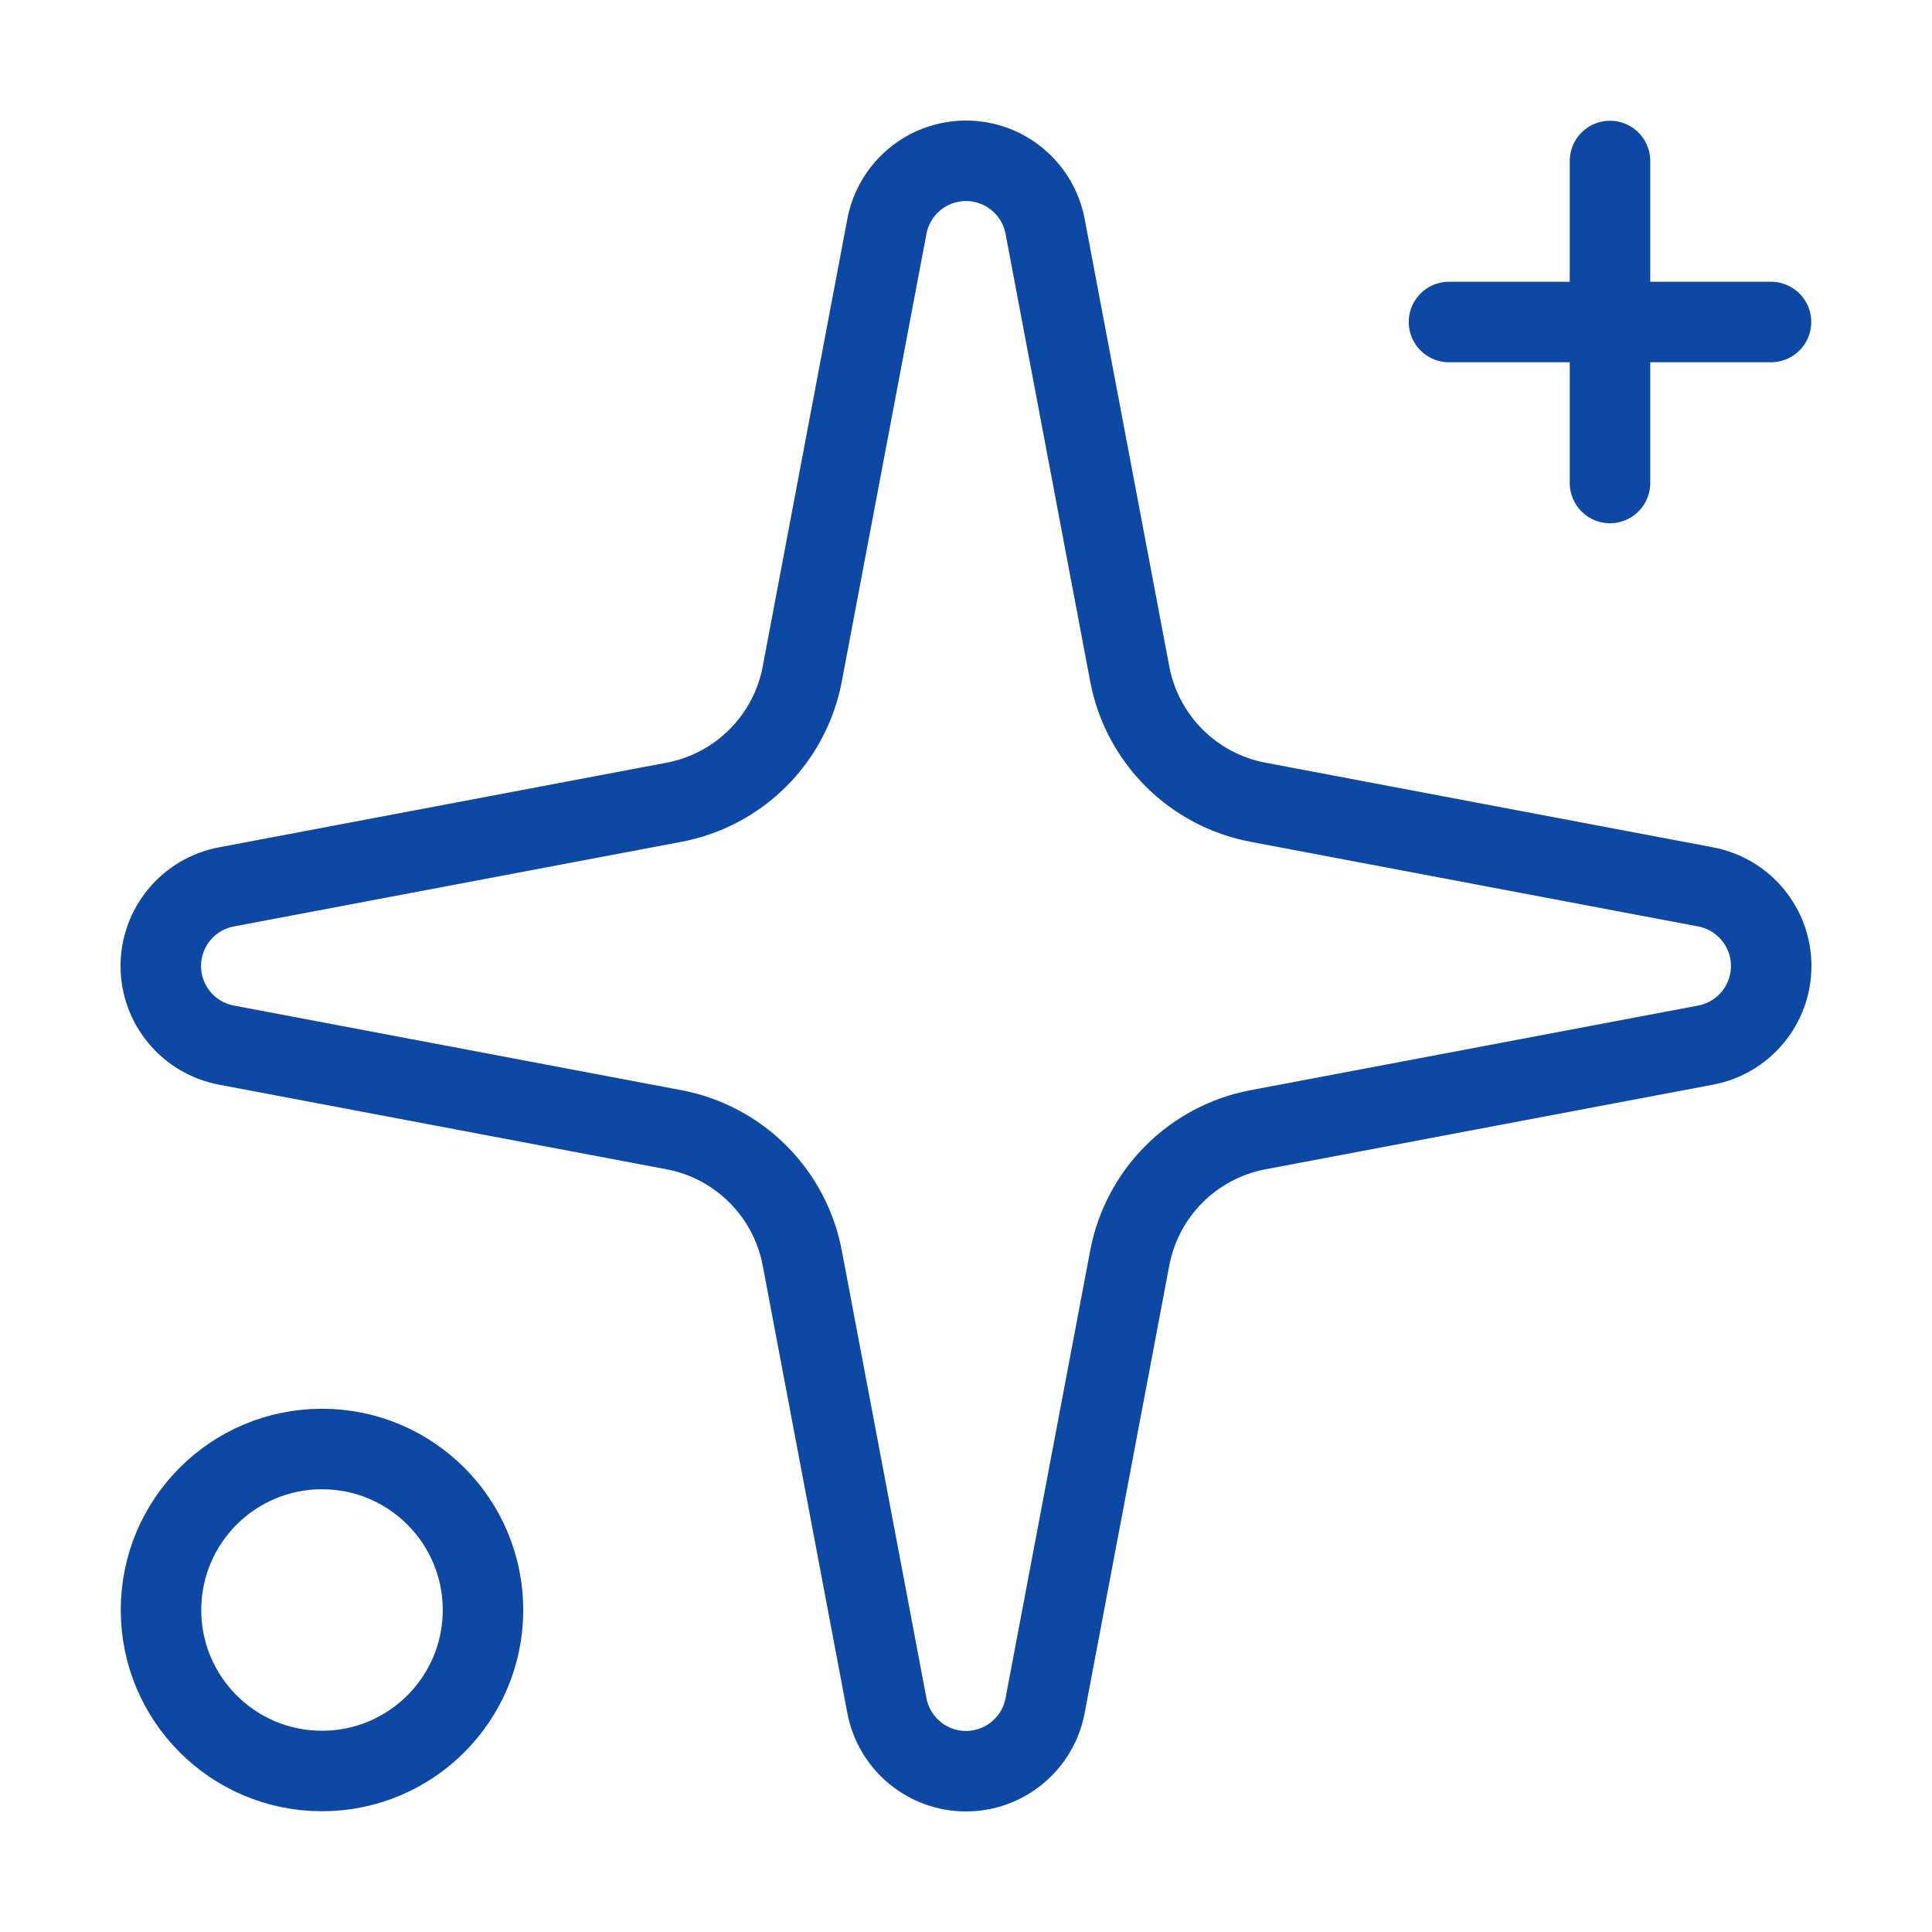 <svg width="48" height="48" viewBox="0 0 48 48" fill="none" xmlns="http://www.w3.org/2000/svg">
<path d="M40 4V12M44 8H36M22.034 5.628C22.12 5.169 22.363 4.755 22.722 4.457C23.081 4.158 23.533 3.995 24 3.995C24.467 3.995 24.919 4.158 25.278 4.457C25.637 4.755 25.88 5.169 25.966 5.628L28.068 16.744C28.217 17.534 28.601 18.261 29.17 18.83C29.739 19.399 30.466 19.783 31.256 19.932L42.372 22.034C42.831 22.12 43.245 22.363 43.543 22.722C43.842 23.081 44.005 23.533 44.005 24C44.005 24.467 43.842 24.919 43.543 25.278C43.245 25.637 42.831 25.88 42.372 25.966L31.256 28.068C30.466 28.217 29.739 28.601 29.17 29.17C28.601 29.739 28.217 30.466 28.068 31.256L25.966 42.372C25.88 42.831 25.637 43.245 25.278 43.543C24.919 43.842 24.467 44.005 24 44.005C23.533 44.005 23.081 43.842 22.722 43.543C22.363 43.245 22.12 42.831 22.034 42.372L19.932 31.256C19.783 30.466 19.399 29.739 18.83 29.17C18.261 28.601 17.534 28.217 16.744 28.068L5.628 25.966C5.169 25.88 4.755 25.637 4.457 25.278C4.158 24.919 3.995 24.467 3.995 24C3.995 23.533 4.158 23.081 4.457 22.722C4.755 22.363 5.169 22.12 5.628 22.034L16.744 19.932C17.534 19.783 18.261 19.399 18.83 18.83C19.399 18.261 19.783 17.534 19.932 16.744L22.034 5.628ZM12 40C12 42.209 10.209 44 8 44C5.791 44 4 42.209 4 40C4 37.791 5.791 36 8 36C10.209 36 12 37.791 12 40Z" stroke="#0C48A4" stroke-width="2" stroke-linecap="round" stroke-linejoin="round"/>
</svg>

